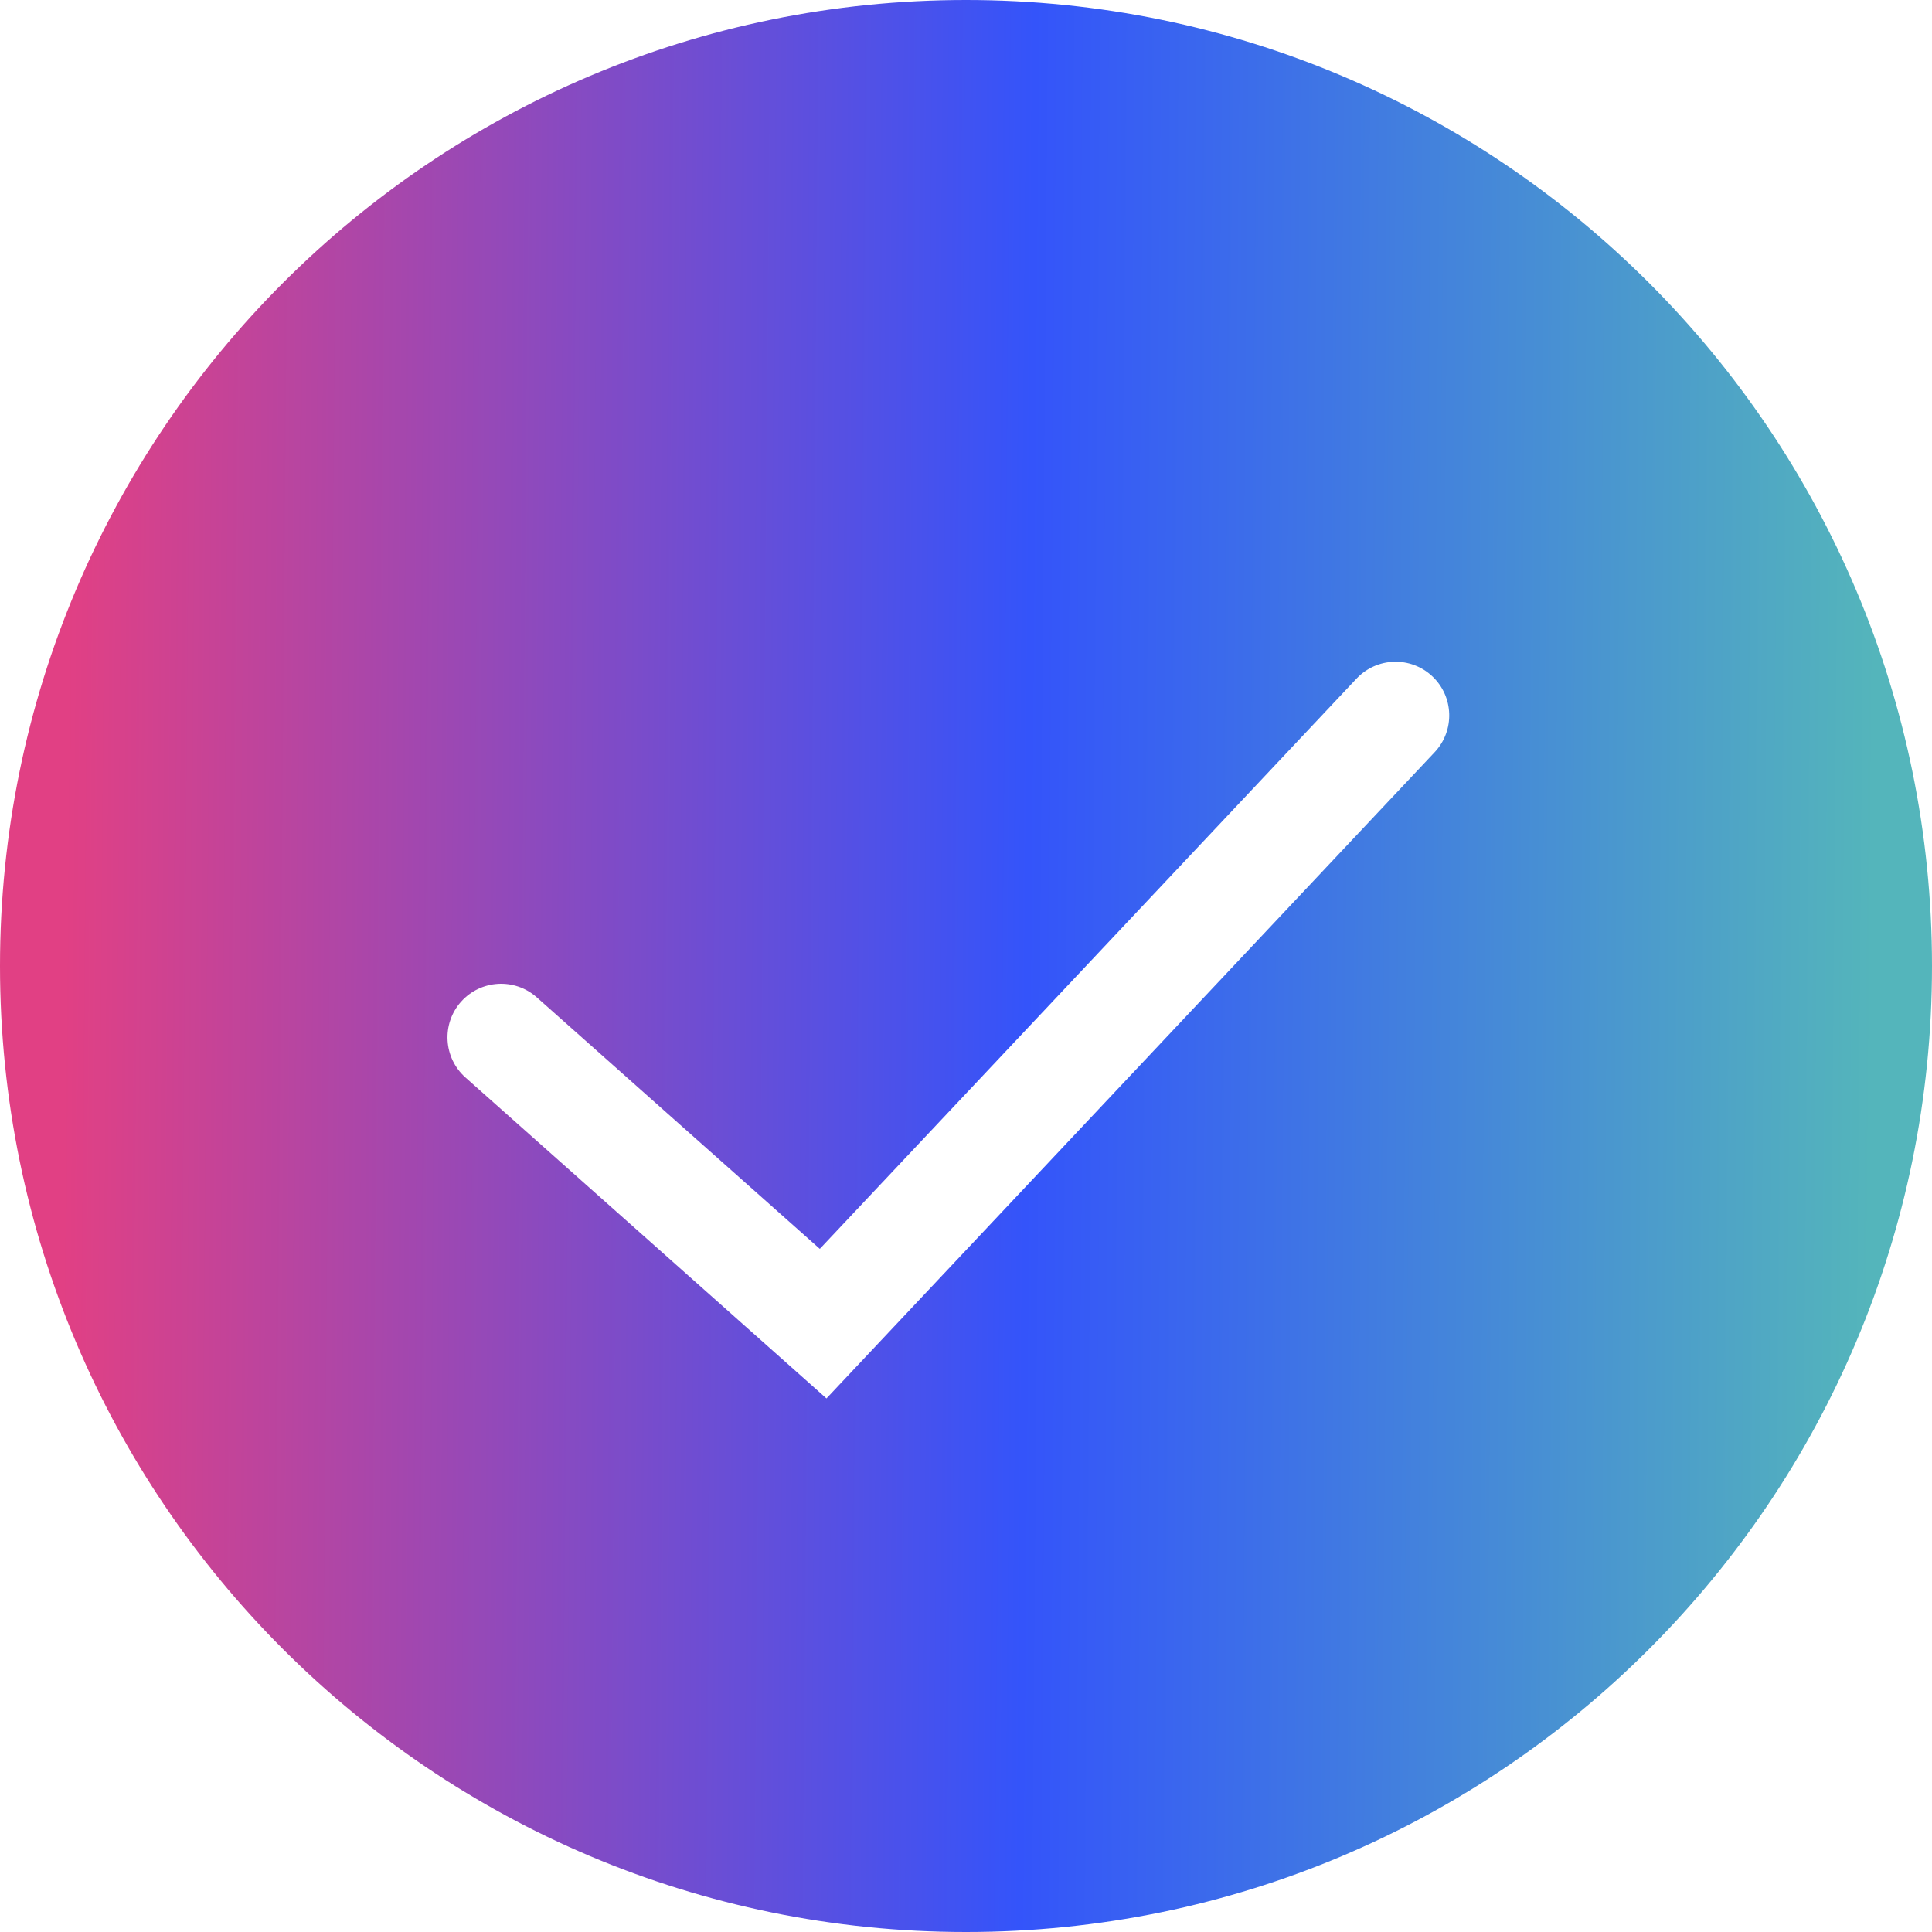 <svg width="36" height="36" viewBox="0 0 36 36" fill="none" xmlns="http://www.w3.org/2000/svg">
<path fill-rule="evenodd" clip-rule="evenodd" d="M18 36C27.941 36 36 27.941 36 18C36 8.059 27.941 0 18 0C8.059 0 0 8.059 0 18C0 27.941 8.059 36 18 36ZM26.733 14.016C27.111 13.614 27.092 12.981 26.69 12.603C26.288 12.224 25.655 12.243 25.276 12.646L15.276 23.271L10.002 18.584C9.589 18.217 8.957 18.254 8.59 18.667C8.224 19.079 8.261 19.712 8.674 20.078L14.674 25.412L15.4 26.058L16.066 25.35L26.733 14.016Z" fill="url(#paint0_linear_7297_4687)"/>
<defs>
<linearGradient id="paint0_linear_7297_4687" x1="1.241" y1="13.448" x2="34.945" y2="13.731" gradientUnits="userSpaceOnUse">
<stop stop-color="#E14084"/>
<stop offset="0.532" stop-color="#3454FA"/>
<stop offset="1" stop-color="#54B5BB"/>
</linearGradient>
</defs>
</svg>
